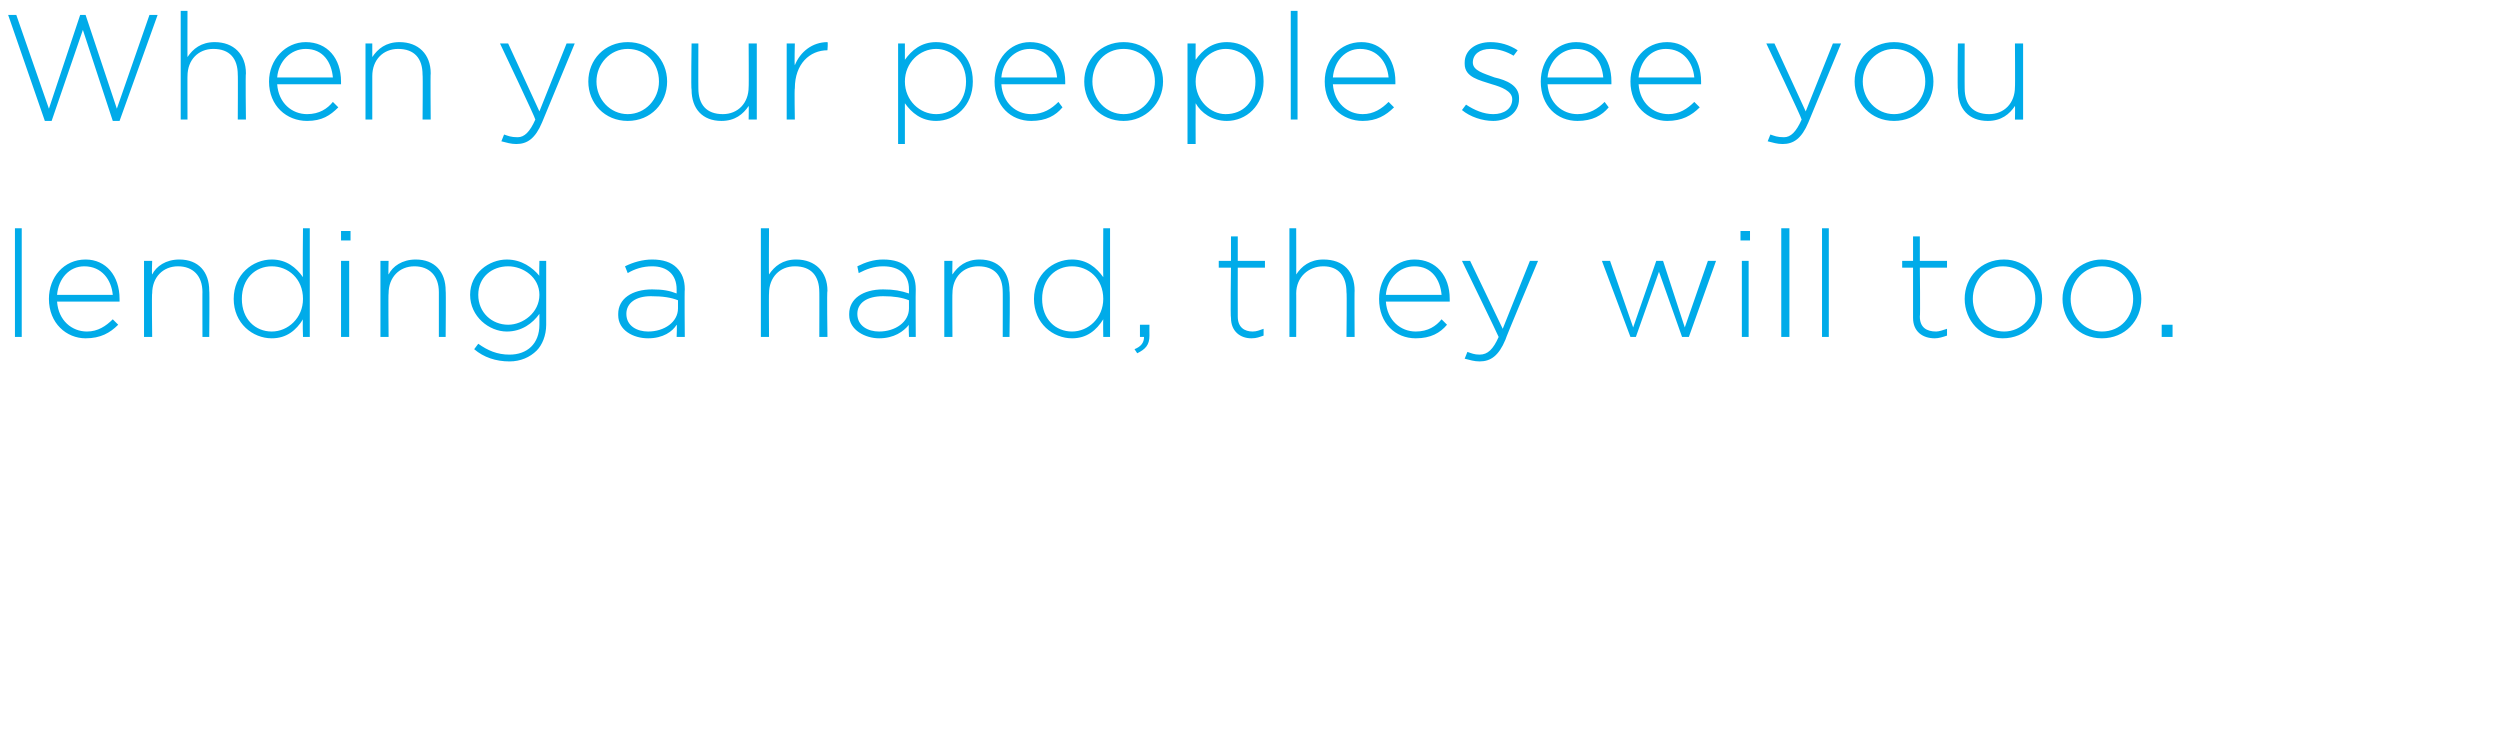 <svg xmlns="http://www.w3.org/2000/svg" version="1.1" width="184px" height="54.2px" viewBox="0 0 184 54.2"><desc>When your people see you lending a hand, they will too</desc><defs/><g id="Polygon100315"><path d="m1.1 16.8l.5 0l0 8l-.5 0l0-8zm2.5 5.2c0 0 0 0 0 0c0-1.6 1.1-2.9 2.7-2.9c1.5 0 2.5 1.2 2.5 2.9c0 .1 0 .1 0 .2c0 0-4.6 0-4.6 0c.1 1.4 1.1 2.2 2.2 2.2c.8 0 1.4-.4 1.9-.9c0 0 .4.4.4.4c-.6.6-1.3 1-2.4 1c-1.4 0-2.7-1.1-2.7-2.9zm4.7-.3c-.1-1.1-.8-2.1-2.1-2.1c-1.1 0-1.9.9-2 2.1c0 0 4.1 0 4.1 0zm2.3-2.5l.6 0c0 0-.04 1.03 0 1c.3-.6 1-1.1 2-1.1c1.4 0 2.2.9 2.2 2.3c.03-.03 0 3.4 0 3.4l-.5 0c0 0-.01-3.33 0-3.3c0-1.2-.7-1.9-1.8-1.9c-1.1 0-1.9.8-1.9 2c-.04-.05 0 3.2 0 3.2l-.6 0l0-5.6zm6.6 2.8c0 0 0 0 0 0c0-1.8 1.4-2.9 2.8-2.9c1.1 0 1.8.6 2.3 1.3c-.04 0 0-3.6 0-3.6l.5 0l0 8l-.5 0c0 0-.04-1.25 0-1.3c-.5.8-1.2 1.4-2.3 1.4c-1.4 0-2.8-1.1-2.8-2.9zm5.1 0c0 0 0 0 0 0c0-1.5-1.1-2.4-2.3-2.4c-1.2 0-2.2.9-2.2 2.4c0 0 0 0 0 0c0 1.5 1 2.4 2.2 2.4c1.2 0 2.3-1 2.3-2.4zm2.8-5l.7 0l0 .7l-.7 0l0-.7zm0 2.2l.6 0l0 5.6l-.6 0l0-5.6zm2.9 0l.6 0c0 0-.03 1.03 0 1c.3-.6 1-1.1 2-1.1c1.4 0 2.2.9 2.2 2.3c.03-.03 0 3.4 0 3.4l-.5 0c0 0 0-3.33 0-3.3c0-1.2-.7-1.9-1.8-1.9c-1.1 0-1.9.8-1.9 2c-.03-.05 0 3.2 0 3.2l-.6 0l0-5.6zm6.9 6.5c0 0 .3-.4.3-.4c.7.5 1.4.8 2.3.8c1.3 0 2.2-.8 2.2-2.2c0 0 0-.8 0-.8c-.5.7-1.3 1.3-2.4 1.3c-1.3 0-2.7-1.1-2.7-2.7c0 0 0 0 0 0c0-1.6 1.4-2.6 2.7-2.6c1.1 0 1.9.6 2.4 1.2c-.03.01 0-1.1 0-1.1l.5 0c0 0 0 4.73 0 4.7c0 .8-.3 1.5-.7 1.9c-.5.5-1.2.8-2 .8c-1 0-1.9-.3-2.6-.9zm4.8-4c0 0 0 0 0 0c0-1.3-1.2-2.1-2.3-2.1c-1.2 0-2.2.8-2.2 2.1c0 0 0 0 0 0c0 1.3 1 2.2 2.2 2.2c1.1 0 2.3-.9 2.3-2.2zm5.8 1.5c0 0 0-.1 0-.1c0-1.1 1-1.8 2.5-1.8c.8 0 1.3.1 1.8.3c0 0 0-.3 0-.3c0-1.1-.7-1.7-1.8-1.7c-.7 0-1.3.2-1.8.5c0 0-.2-.5-.2-.5c.6-.3 1.3-.5 2-.5c.8 0 1.4.2 1.8.6c.4.4.6.9.6 1.6c-.03 0 0 3.5 0 3.5l-.6 0c0 0 .04-.93 0-.9c-.3.5-1 1-2.1 1c-1.1 0-2.2-.6-2.2-1.7zm4.4-.5c0 0 0-.6 0-.6c-.5-.2-1.1-.3-2-.3c-1.1 0-1.8.5-1.8 1.3c0 0 0 0 0 0c0 .9.8 1.3 1.6 1.3c1.2 0 2.2-.7 2.2-1.7zm6.1-5.9l.6 0c0 0-.02 3.43 0 3.4c.4-.6 1-1.1 2-1.1c1.4 0 2.3.9 2.3 2.3c-.05-.03 0 3.4 0 3.4l-.6 0c0 0 .01-3.33 0-3.3c0-1.2-.6-1.9-1.8-1.9c-1.1 0-1.9.8-1.9 2c-.02-.05 0 3.2 0 3.2l-.6 0l0-8zm6.5 6.4c0 0 0-.1 0-.1c0-1.1 1-1.8 2.5-1.8c.8 0 1.3.1 1.9.3c0 0 0-.3 0-.3c0-1.1-.7-1.7-1.9-1.7c-.7 0-1.2.2-1.8.5c0 0-.1-.5-.1-.5c.6-.3 1.2-.5 1.9-.5c.8 0 1.4.2 1.8.6c.4.4.6.9.6 1.6c-.02 0 0 3.5 0 3.5l-.5 0c0 0-.04-.93 0-.9c-.4.5-1.1 1-2.2 1c-1 0-2.2-.6-2.2-1.7zm4.4-.5c0 0 0-.6 0-.6c-.5-.2-1.1-.3-1.9-.3c-1.2 0-1.9.5-1.9 1.3c0 0 0 0 0 0c0 .9.8 1.3 1.6 1.3c1.2 0 2.2-.7 2.2-1.7zm2.6-3.5l.6 0c0 0-.02 1.03 0 1c.4-.6 1-1.1 2-1.1c1.4 0 2.2.9 2.2 2.3c.05-.03 0 3.4 0 3.4l-.5 0c0 0 .01-3.33 0-3.3c0-1.2-.6-1.9-1.8-1.9c-1.1 0-1.9.8-1.9 2c-.02-.05 0 3.2 0 3.2l-.6 0l0-5.6zm6.6 2.8c0 0 0 0 0 0c0-1.8 1.4-2.9 2.8-2.9c1.1 0 1.8.6 2.3 1.3c-.02 0 0-3.6 0-3.6l.5 0l0 8l-.5 0c0 0-.02-1.25 0-1.3c-.5.8-1.2 1.4-2.3 1.4c-1.4 0-2.8-1.1-2.8-2.9zm5.1 0c0 0 0 0 0 0c0-1.5-1.1-2.4-2.3-2.4c-1.2 0-2.2.9-2.2 2.4c0 0 0 0 0 0c0 1.5 1 2.4 2.2 2.4c1.2 0 2.3-1 2.3-2.4zm2.3 3.7c.5-.2.7-.5.7-.9c-.04 0-.3 0-.3 0l0-.9l.7 0c0 0-.01.78 0 .8c0 .7-.3 1-.9 1.3c0 0-.2-.3-.2-.3zm7.1-2.3c-.05-.04 0-3.7 0-3.7l-.9 0l0-.5l.9 0l0-1.8l.5 0l0 1.8l2 0l0 .5l-2 0c0 0-.01 3.6 0 3.6c0 .8.5 1.1 1.1 1.1c.3 0 .5-.1.8-.2c0 0 0 .5 0 .5c-.3.1-.5.2-.9.2c-.8 0-1.5-.5-1.5-1.5zm4.3-6.6l.5 0c0 0 .01 3.43 0 3.4c.4-.6 1-1.1 2-1.1c1.5 0 2.3.9 2.3 2.3c-.02-.03 0 3.4 0 3.4l-.6 0c0 0 .04-3.33 0-3.3c0-1.2-.6-1.9-1.7-1.9c-1.1 0-2 .8-2 2c.01-.05 0 3.2 0 3.2l-.5 0l0-8zm6.6 5.2c0 0 0 0 0 0c0-1.6 1.1-2.9 2.6-2.9c1.6 0 2.6 1.2 2.6 2.9c0 .1 0 .1 0 .2c0 0-4.7 0-4.7 0c.1 1.4 1.1 2.2 2.2 2.2c.9 0 1.5-.4 1.9-.9c0 0 .4.4.4.4c-.5.6-1.2 1-2.3 1c-1.5 0-2.7-1.1-2.7-2.9zm4.6-.3c-.1-1.1-.7-2.1-2-2.1c-1.1 0-2 .9-2.1 2.1c0 0 4.1 0 4.1 0zm6.5-2.5l.6 0c0 0-2.44 5.8-2.4 5.8c-.5 1.2-1.1 1.6-1.9 1.6c-.4 0-.7-.1-1.1-.2c0 0 .2-.5.2-.5c.3.1.5.2.9.2c.6 0 1-.4 1.4-1.3c.01-.03-2.7-5.6-2.7-5.6l.6 0l2.4 5l2-5zm5.3 0l.6 0l1.7 4.9l1.7-4.9l.5 0l1.6 4.9l1.7-4.9l.6 0l-2 5.6l-.5 0l-1.7-4.8l-1.7 4.8l-.4 0l-2.1-5.6zm10.2-2.2l.7 0l0 .7l-.7 0l0-.7zm.1 2.2l.5 0l0 5.6l-.5 0l0-5.6zm2.9-2.4l.6 0l0 8l-.6 0l0-8zm3 0l.5 0l0 8l-.5 0l0-8zm6.7 6.6c0-.04 0-3.7 0-3.7l-.8 0l0-.5l.8 0l0-1.8l.5 0l0 1.8l2 0l0 .5l-2 0c0 0 .04 3.6 0 3.6c0 .8.5 1.1 1.2 1.1c.2 0 .5-.1.8-.2c0 0 0 .5 0 .5c-.3.1-.6.2-.9.2c-.9 0-1.6-.5-1.6-1.5zm3.8-1.4c0 0 0 0 0 0c0-1.6 1.2-2.9 2.9-2.9c1.6 0 2.8 1.3 2.8 2.9c0 0 0 0 0 0c0 1.6-1.2 2.9-2.9 2.9c-1.6 0-2.8-1.3-2.8-2.9zm5.2 0c0 0 0 0 0 0c0-1.4-1.1-2.4-2.4-2.4c-1.3 0-2.2 1.1-2.2 2.4c0 0 0 0 0 0c0 1.3 1 2.4 2.3 2.4c1.3 0 2.3-1.1 2.3-2.4zm2 0c0 0 0 0 0 0c0-1.6 1.3-2.9 2.9-2.9c1.7 0 2.9 1.3 2.9 2.9c0 0 0 0 0 0c0 1.6-1.2 2.9-2.9 2.9c-1.7 0-2.9-1.3-2.9-2.9zm5.2 0c0 0 0 0 0 0c0-1.4-1-2.4-2.3-2.4c-1.3 0-2.3 1.1-2.3 2.4c0 0 0 0 0 0c0 1.3 1 2.4 2.3 2.4c1.4 0 2.3-1.1 2.3-2.4zm2.1 1.9l.8 0l0 .9l-.8 0l0-.9z" stroke="none" fill="#00abe9"/></g><g id="Polygon100314"><path d="m.6 1.1l.6 0l2.4 6.9l2.3-6.9l.4 0l2.3 6.9l2.4-6.9l.6 0l-2.8 7.8l-.5 0l-2.2-6.7l-2.3 6.7l-.5 0l-2.7-7.8zm12.7-.3l.5 0c0 0-.01 3.43 0 3.4c.4-.6 1-1.1 2-1.1c1.4 0 2.3.9 2.3 2.3c-.04-.03 0 3.4 0 3.4l-.6 0c0 0 .02-3.33 0-3.3c0-1.2-.6-1.9-1.8-1.9c-1.1 0-1.9.8-1.9 2c-.01-.05 0 3.2 0 3.2l-.5 0l0-8zm6.5 5.2c0 0 0 0 0 0c0-1.6 1.2-2.9 2.7-2.9c1.6 0 2.6 1.2 2.6 2.9c0 .1 0 .1 0 .2c0 0-4.7 0-4.7 0c.1 1.4 1.1 2.2 2.2 2.2c.9 0 1.5-.4 1.9-.9c0 0 .4.4.4.4c-.6.6-1.2 1-2.3 1c-1.5 0-2.8-1.1-2.8-2.9zm4.7-.3c-.1-1.1-.7-2.1-2-2.1c-1.1 0-2 .9-2.1 2.1c0 0 4.1 0 4.1 0zm2.4-2.5l.5 0c0 0 0 1.03 0 1c.4-.6 1-1.1 2-1.1c1.4 0 2.3.9 2.3 2.3c-.03-.03 0 3.4 0 3.4l-.6 0c0 0 .03-3.33 0-3.3c0-1.2-.6-1.9-1.8-1.9c-1.1 0-1.9.8-1.9 2c0-.05 0 3.2 0 3.2l-.5 0l0-5.6zm14.8 0l.6 0c0 0-2.4 5.8-2.4 5.8c-.5 1.2-1.1 1.6-1.9 1.6c-.4 0-.7-.1-1.1-.2c0 0 .2-.5.2-.5c.3.1.5.2 1 .2c.5 0 .9-.4 1.3-1.3c.05-.03-2.6-5.6-2.6-5.6l.6 0l2.3 5l2-5zm1.6 2.8c0 0 0 0 0 0c0-1.6 1.2-2.9 2.9-2.9c1.7 0 2.9 1.3 2.9 2.9c0 0 0 0 0 0c0 1.6-1.2 2.9-2.9 2.9c-1.7 0-2.9-1.3-2.9-2.9zm5.2 0c0 0 0 0 0 0c0-1.4-1-2.4-2.3-2.4c-1.3 0-2.3 1.1-2.3 2.4c0 0 0 0 0 0c0 1.3 1 2.4 2.3 2.4c1.3 0 2.3-1.1 2.3-2.4zm2.4.6c-.05.02 0-3.4 0-3.4l.5 0c0 0-.01 3.32 0 3.3c0 1.2.6 1.9 1.8 1.9c1.1 0 1.9-.8 1.9-2c.02.03 0-3.2 0-3.2l.6 0l0 5.6l-.6 0c0 0 .02-1.04 0-1c-.4.6-1 1.1-2 1.1c-1.4 0-2.2-.9-2.2-2.3zm7-3.4l.6 0c0 0-.04 1.58 0 1.6c.4-1 1.3-1.7 2.4-1.7c.05 0 0 .6 0 .6c0 0-.01 0 0 0c-1.3 0-2.4 1-2.4 2.8c-.04 0 0 2.3 0 2.3l-.6 0l0-5.6zm8.2 0l.5 0c0 0 0 1.24 0 1.2c.5-.7 1.2-1.3 2.3-1.3c1.4 0 2.7 1 2.7 2.9c0 0 0 0 0 0c0 1.8-1.3 2.9-2.7 2.9c-1.1 0-1.8-.6-2.3-1.3c0-.01 0 3 0 3l-.5 0l0-7.4zm5 2.8c0 0 0 0 0 0c0-1.5-1.1-2.4-2.2-2.4c-1.2 0-2.3 1-2.3 2.4c0 0 0 0 0 0c0 1.4 1.1 2.4 2.3 2.4c1.2 0 2.2-.9 2.2-2.4zm2.1 0c0 0 0 0 0 0c0-1.6 1.1-2.9 2.6-2.9c1.6 0 2.6 1.2 2.6 2.9c0 .1 0 .1 0 .2c0 0-4.7 0-4.7 0c.1 1.4 1.1 2.2 2.2 2.2c.9 0 1.5-.4 2-.9c0 0 .3.4.3.4c-.5.6-1.2 1-2.3 1c-1.5 0-2.7-1.1-2.7-2.9zm4.6-.3c-.1-1.1-.7-2.1-2-2.1c-1.1 0-2 .9-2.1 2.1c0 0 4.1 0 4.1 0zm2 .3c0 0 0 0 0 0c0-1.6 1.2-2.9 2.9-2.9c1.7 0 2.9 1.3 2.9 2.9c0 0 0 0 0 0c0 1.6-1.3 2.9-2.9 2.9c-1.7 0-2.9-1.3-2.9-2.9zm5.2 0c0 0 0 0 0 0c0-1.4-1-2.4-2.3-2.4c-1.4 0-2.3 1.1-2.3 2.4c0 0 0 0 0 0c0 1.3 1 2.4 2.3 2.4c1.3 0 2.3-1.1 2.3-2.4zm2.4-2.8l.6 0c0 0-.01 1.24 0 1.2c.5-.7 1.2-1.3 2.3-1.3c1.4 0 2.7 1 2.7 2.9c0 0 0 0 0 0c0 1.8-1.3 2.9-2.7 2.9c-1.1 0-1.9-.6-2.3-1.3c-.01-.01 0 3 0 3l-.6 0l0-7.4zm5 2.8c0 0 0 0 0 0c0-1.5-1-2.4-2.2-2.4c-1.1 0-2.2 1-2.2 2.4c0 0 0 0 0 0c0 1.4 1.1 2.4 2.2 2.4c1.3 0 2.2-.9 2.2-2.4zm2.6-5.2l.5 0l0 8l-.5 0l0-8zm2.5 5.2c0 0 0 0 0 0c0-1.6 1.1-2.9 2.7-2.9c1.5 0 2.5 1.2 2.5 2.9c0 .1 0 .1 0 .2c0 0-4.6 0-4.6 0c.1 1.4 1.1 2.2 2.2 2.2c.8 0 1.4-.4 1.9-.9c0 0 .4.4.4.4c-.6.6-1.3 1-2.3 1c-1.5 0-2.8-1.1-2.8-2.9zm4.7-.3c-.1-1.1-.8-2.1-2.1-2.1c-1.1 0-1.9.9-2 2.1c0 0 4.1 0 4.1 0zm5.4 2.4c0 0 .3-.4.3-.4c.6.4 1.3.7 2 .7c.8 0 1.4-.4 1.4-1.1c0 0 0 0 0 0c0-.6-.8-.9-1.5-1.1c-.9-.3-2-.5-2-1.5c0 0 0-.1 0-.1c0-.9.8-1.5 1.9-1.5c.7 0 1.4.2 2 .6c0 0-.3.4-.3.4c-.5-.3-1.1-.5-1.7-.5c-.8 0-1.3.4-1.3 1c0 0 0 0 0 0c0 .6.8.8 1.6 1.1c.9.2 1.8.6 1.8 1.5c0 0 0 .1 0 .1c0 1-.9 1.6-1.9 1.6c-.8 0-1.7-.3-2.3-.8zm5.8-2.1c0 0 0 0 0 0c0-1.6 1.1-2.9 2.6-2.9c1.6 0 2.6 1.2 2.6 2.9c0 .1 0 .1 0 .2c0 0-4.7 0-4.7 0c.1 1.4 1.1 2.2 2.2 2.2c.9 0 1.5-.4 2-.9c0 0 .3.4.3.4c-.5.6-1.2 1-2.3 1c-1.5 0-2.7-1.1-2.7-2.9zm4.6-.3c-.1-1.1-.7-2.1-2-2.1c-1.1 0-2 .9-2.1 2.1c0 0 4.1 0 4.1 0zm2 .3c0 0 0 0 0 0c0-1.6 1.1-2.9 2.7-2.9c1.5 0 2.5 1.2 2.5 2.9c0 .1 0 .1 0 .2c0 0-4.6 0-4.6 0c.1 1.4 1.1 2.2 2.2 2.2c.8 0 1.4-.4 1.9-.9c0 0 .4.4.4.4c-.6.6-1.3 1-2.4 1c-1.4 0-2.7-1.1-2.7-2.9zm4.7-.3c-.1-1.1-.8-2.1-2.1-2.1c-1.1 0-1.9.9-2 2.1c0 0 4.1 0 4.1 0zm10.2-2.5l.6 0c0 0-2.4 5.8-2.4 5.8c-.5 1.2-1.1 1.6-1.9 1.6c-.4 0-.7-.1-1.1-.2c0 0 .2-.5.2-.5c.3.1.5.2 1 .2c.5 0 .9-.4 1.3-1.3c.05-.03-2.6-5.6-2.6-5.6l.6 0l2.3 5l2-5zm1.6 2.8c0 0 0 0 0 0c0-1.6 1.2-2.9 2.9-2.9c1.7 0 2.9 1.3 2.9 2.9c0 0 0 0 0 0c0 1.6-1.2 2.9-2.9 2.9c-1.7 0-2.9-1.3-2.9-2.9zm5.2 0c0 0 0 0 0 0c0-1.4-1-2.4-2.3-2.4c-1.3 0-2.3 1.1-2.3 2.4c0 0 0 0 0 0c0 1.3 1 2.4 2.3 2.4c1.3 0 2.3-1.1 2.3-2.4zm2.4.6c-.04.02 0-3.4 0-3.4l.5 0c0 0-.01 3.32 0 3.3c0 1.2.6 1.9 1.8 1.9c1.1 0 1.9-.8 1.9-2c.02.03 0-3.2 0-3.2l.6 0l0 5.6l-.6 0c0 0 .02-1.04 0-1c-.4.6-1 1.1-2 1.1c-1.4 0-2.2-.9-2.2-2.3z" stroke="none" fill="#00abe9"/></g></svg>